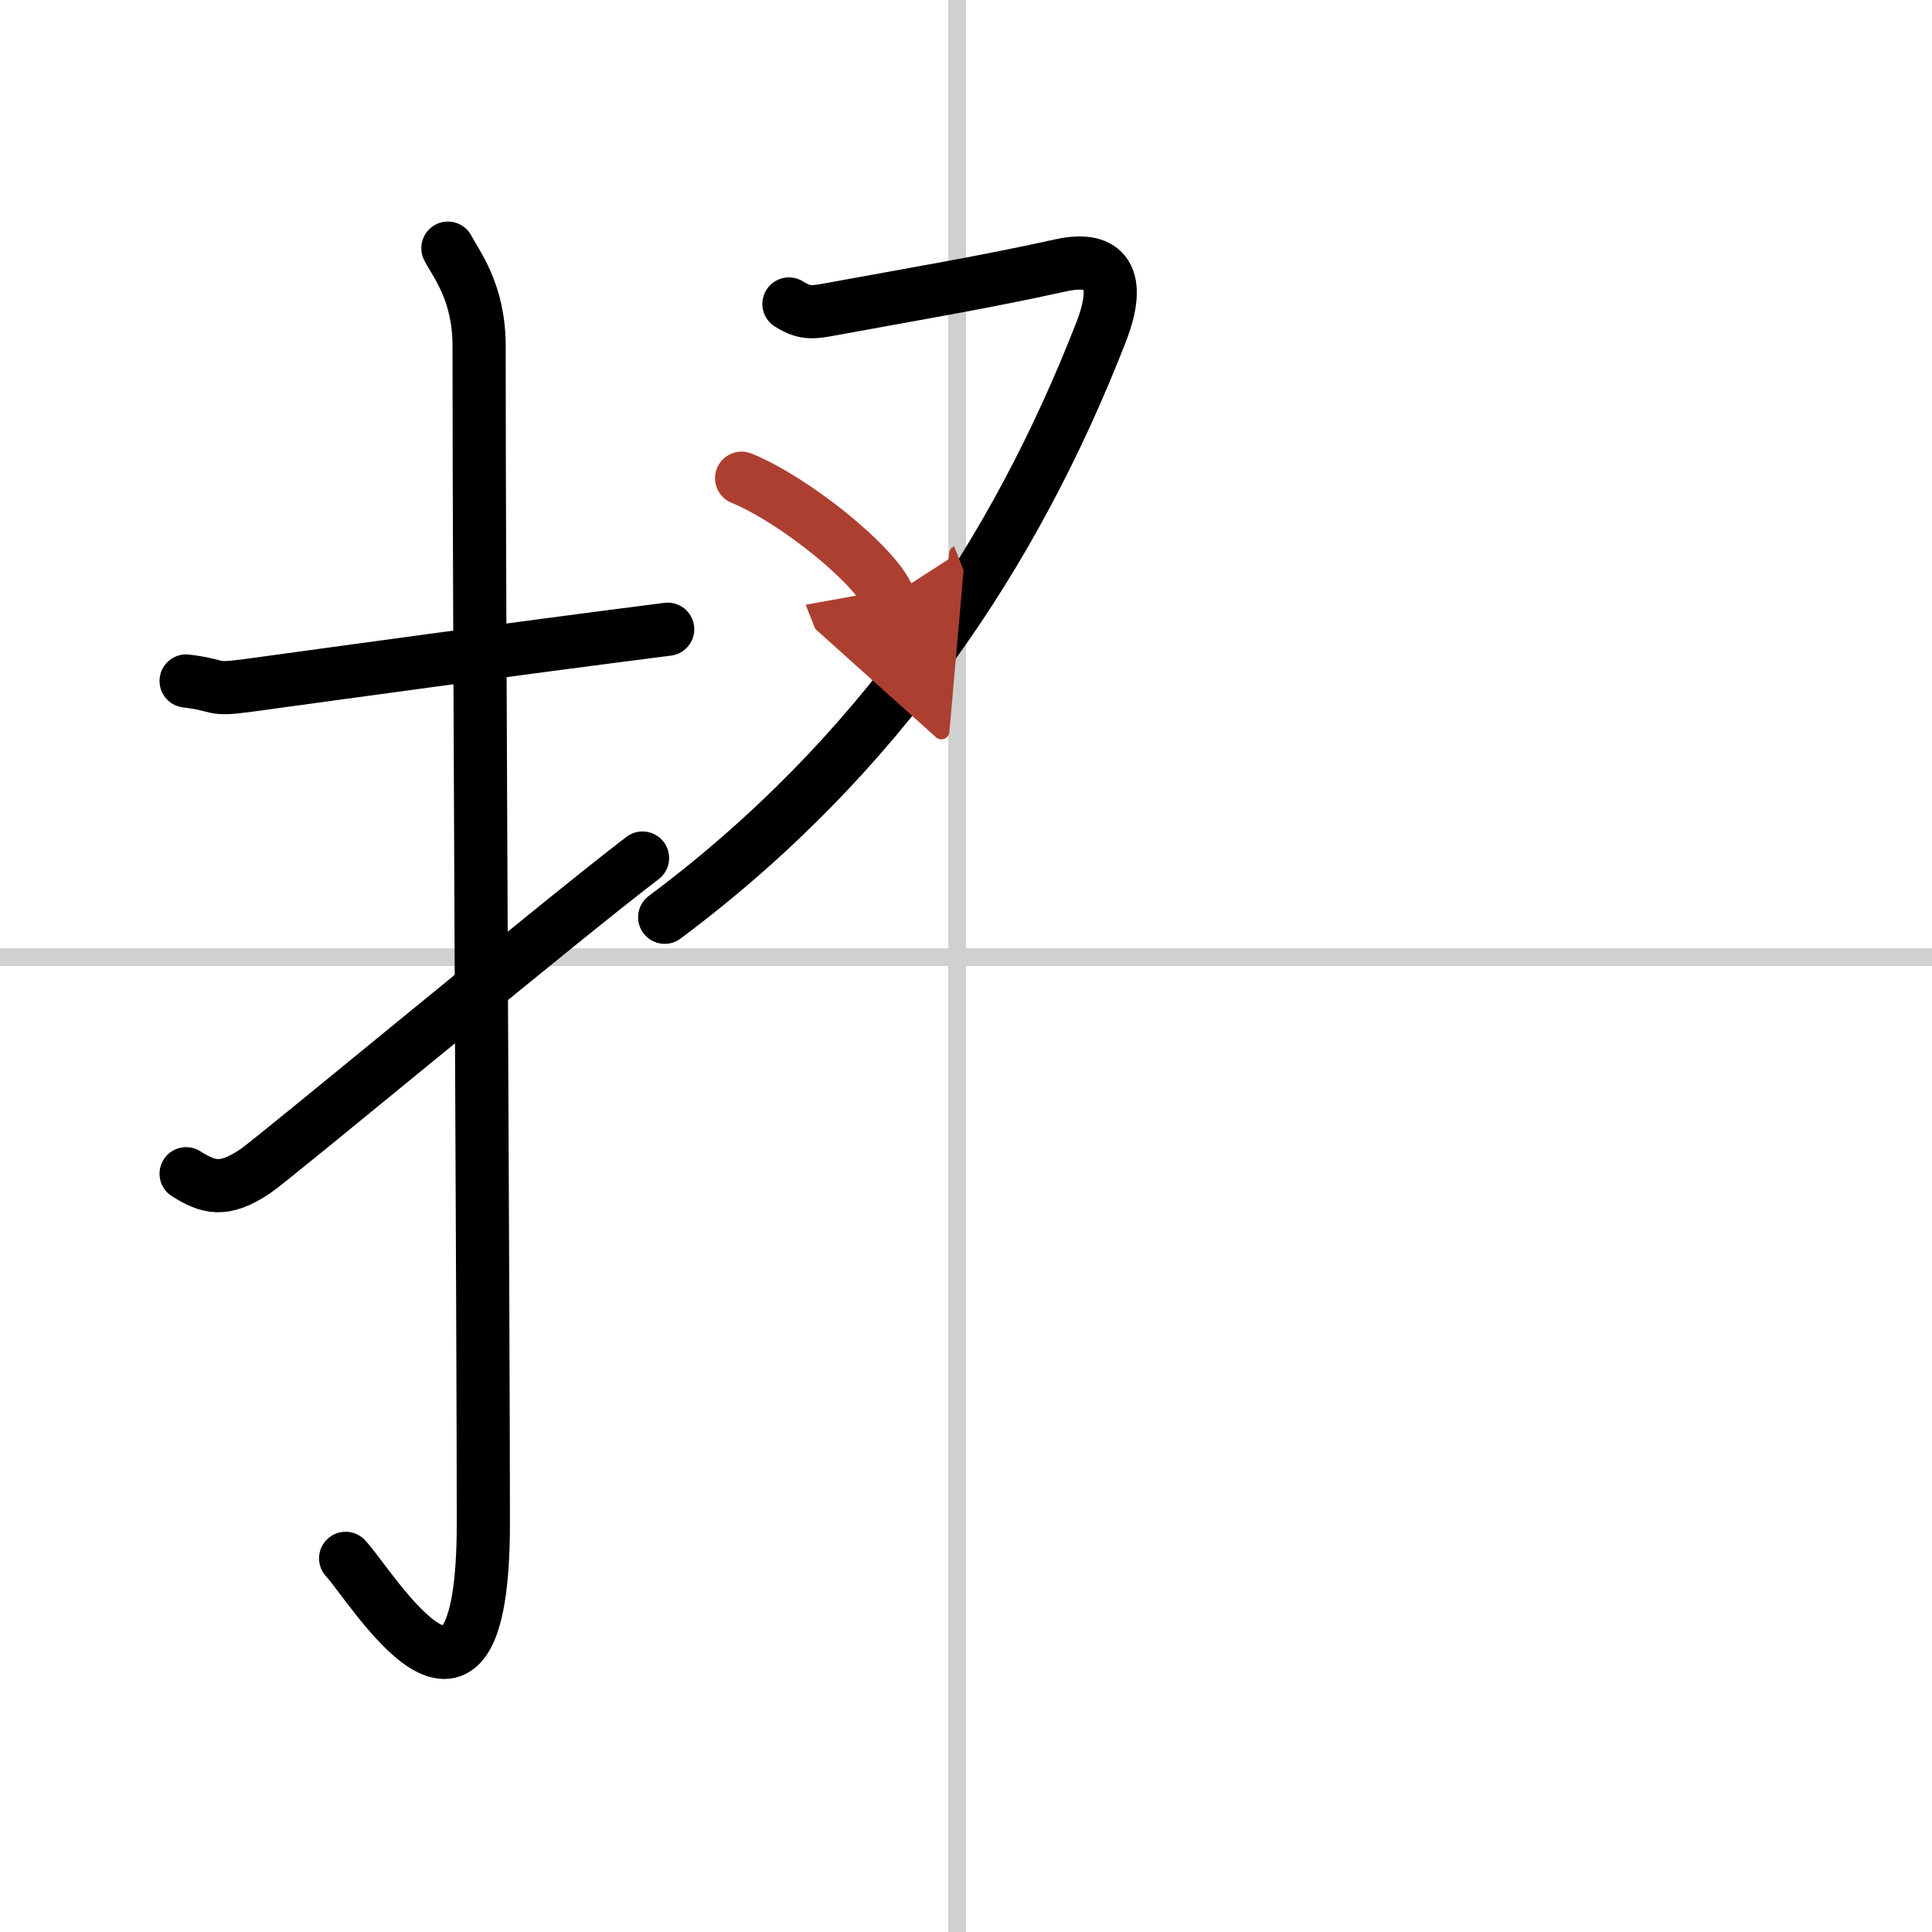 <svg width="400" height="400" viewBox="0 0 109 109" xmlns="http://www.w3.org/2000/svg"><defs><marker id="a" markerWidth="4" orient="auto" refX="1" refY="5" viewBox="0 0 10 10"><polyline points="0 0 10 5 0 10 1 5" fill="#ad3f31" stroke="#ad3f31"/></marker></defs><g fill="none" stroke="#000" stroke-linecap="round" stroke-linejoin="round" stroke-width="3"><rect width="100%" height="100%" fill="#fff" stroke="#fff"/><line x1="54" x2="54" y2="109" stroke="#d0d0d0" stroke-width="1"/><line x2="109" y1="54" y2="54" stroke="#d0d0d0" stroke-width="1"/><path d="m10.5 38.42c2.08 0.25 1.27 0.55 3.5 0.25 5.5-0.75 14.5-2 23.67-3.17"/><path d="m25.27 14c0.48 0.92 1.76 2.49 1.76 5.52 0 15.23 0.24 54.96 0.24 66.4 0 14.25-6.32 3.53-7.77 2"/><path d="m10.5 66.22c1.25 0.78 2.11 1.06 3.9-0.14 1.06-0.71 17.36-14.26 21.85-17.67"/><path d="m44.51 17.15c0.97 0.6 1.34 0.49 2.9 0.2 4.07-0.75 8.1-1.42 12.44-2.38 2.58-0.57 3.45 0.74 2.27 3.77-4.84 12.43-12.47 23.94-24.62 33.01"/><path d="m41.84 26.98c2.93 1.19 7.57 4.9 8.3 6.75" marker-end="url(#a)" stroke="#ad3f31"/></g></svg>
